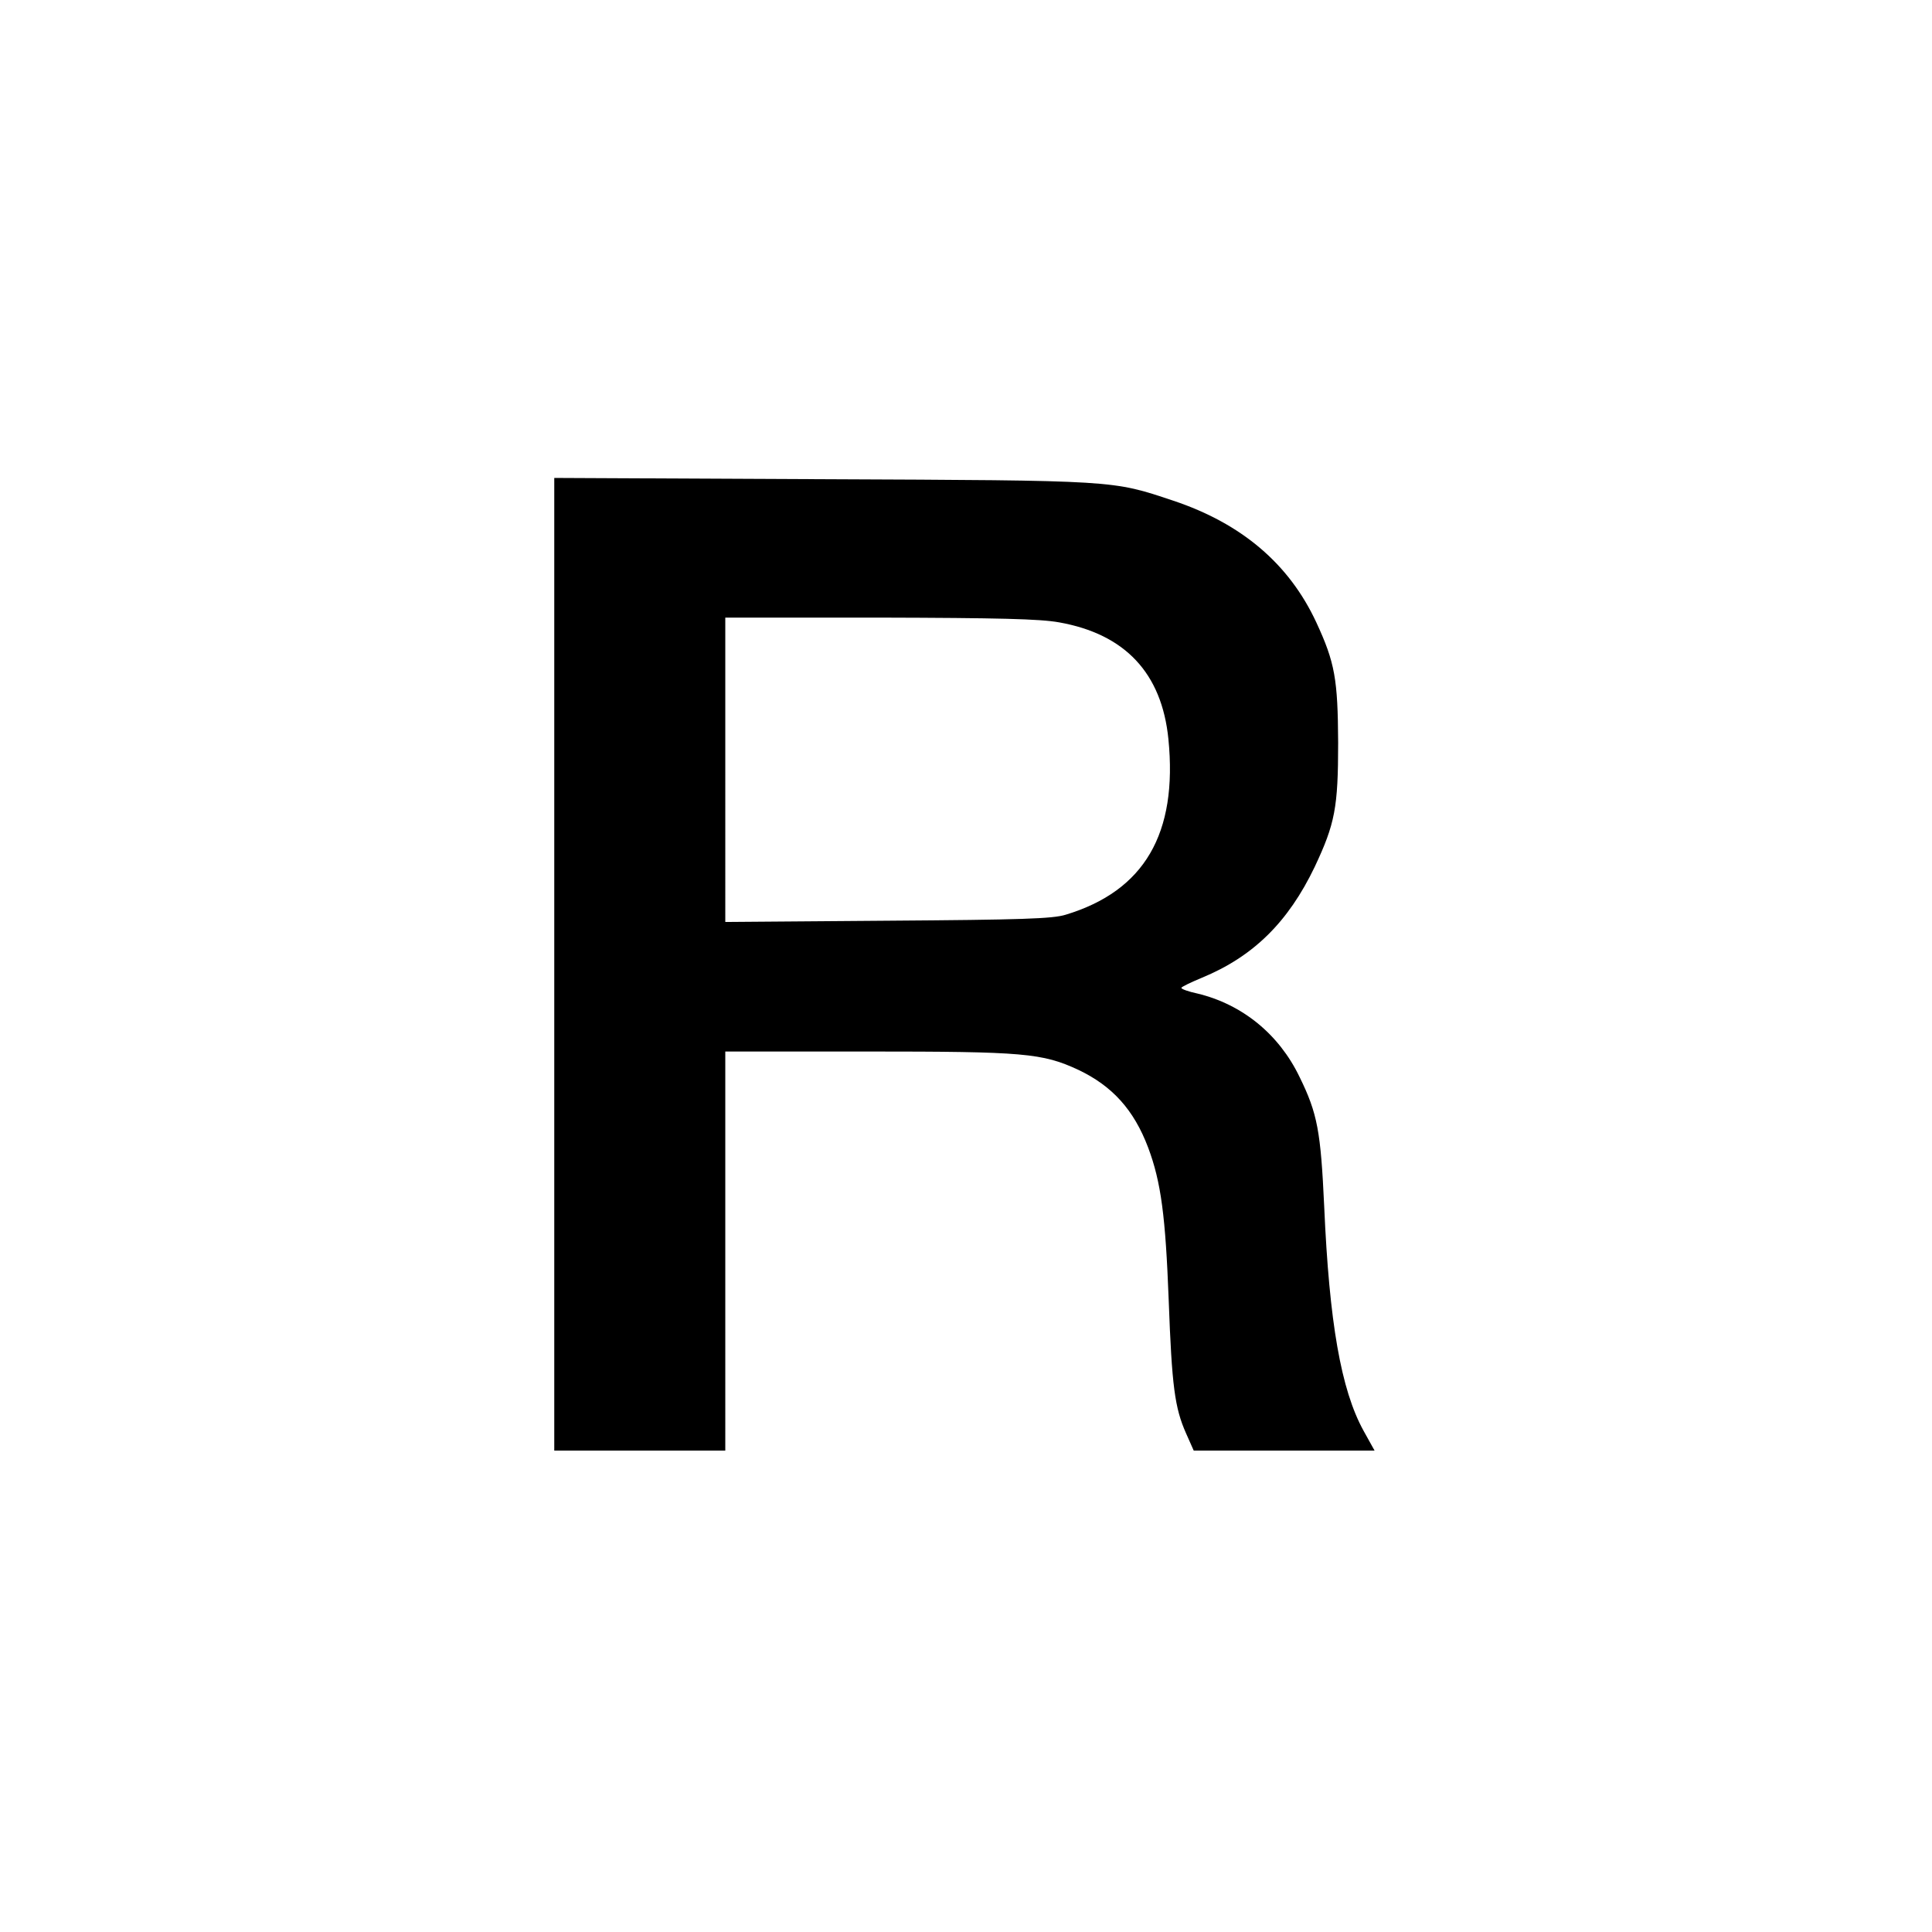 <svg version="1" xmlns="http://www.w3.org/2000/svg" width="813.333" height="813.333" viewBox="0 0 610 610"><path d="M175 304.4V458h54V332h44.9c49.4 0 55.2.5 66.6 5.8 10.7 5.1 17.5 12.6 22 24.5 4.1 10.9 5.5 21.8 6.5 48.2 1 27.2 1.9 34 5.5 42.1l2.4 5.4H434l-3.5-6.3c-7.1-12.9-10.8-34.2-12.4-70.7-1.1-23.8-2.1-29.4-7.8-41-6.5-13.5-18.1-22.9-32.2-26.3-2.8-.6-5.1-1.4-5.1-1.8 0-.3 2.9-1.7 6.5-3.2 16.2-6.7 27.2-17.5 35.6-35 6.4-13.6 7.4-18.7 7.4-39.2-.1-20-1-25.3-6.9-38-8.6-18.5-23.6-31.2-45.1-38.4-19.5-6.5-17.6-6.4-110.7-6.8l-84.8-.4v153.5zm159.4-107.9c20.8 3.7 32.4 16 34.5 36.8 3 29.9-7.6 48-32.4 55.5-4.1 1.3-14.1 1.6-56.2 1.9l-51.3.4V195h48.8c37.4.1 50.5.4 56.6 1.5z"/></svg>